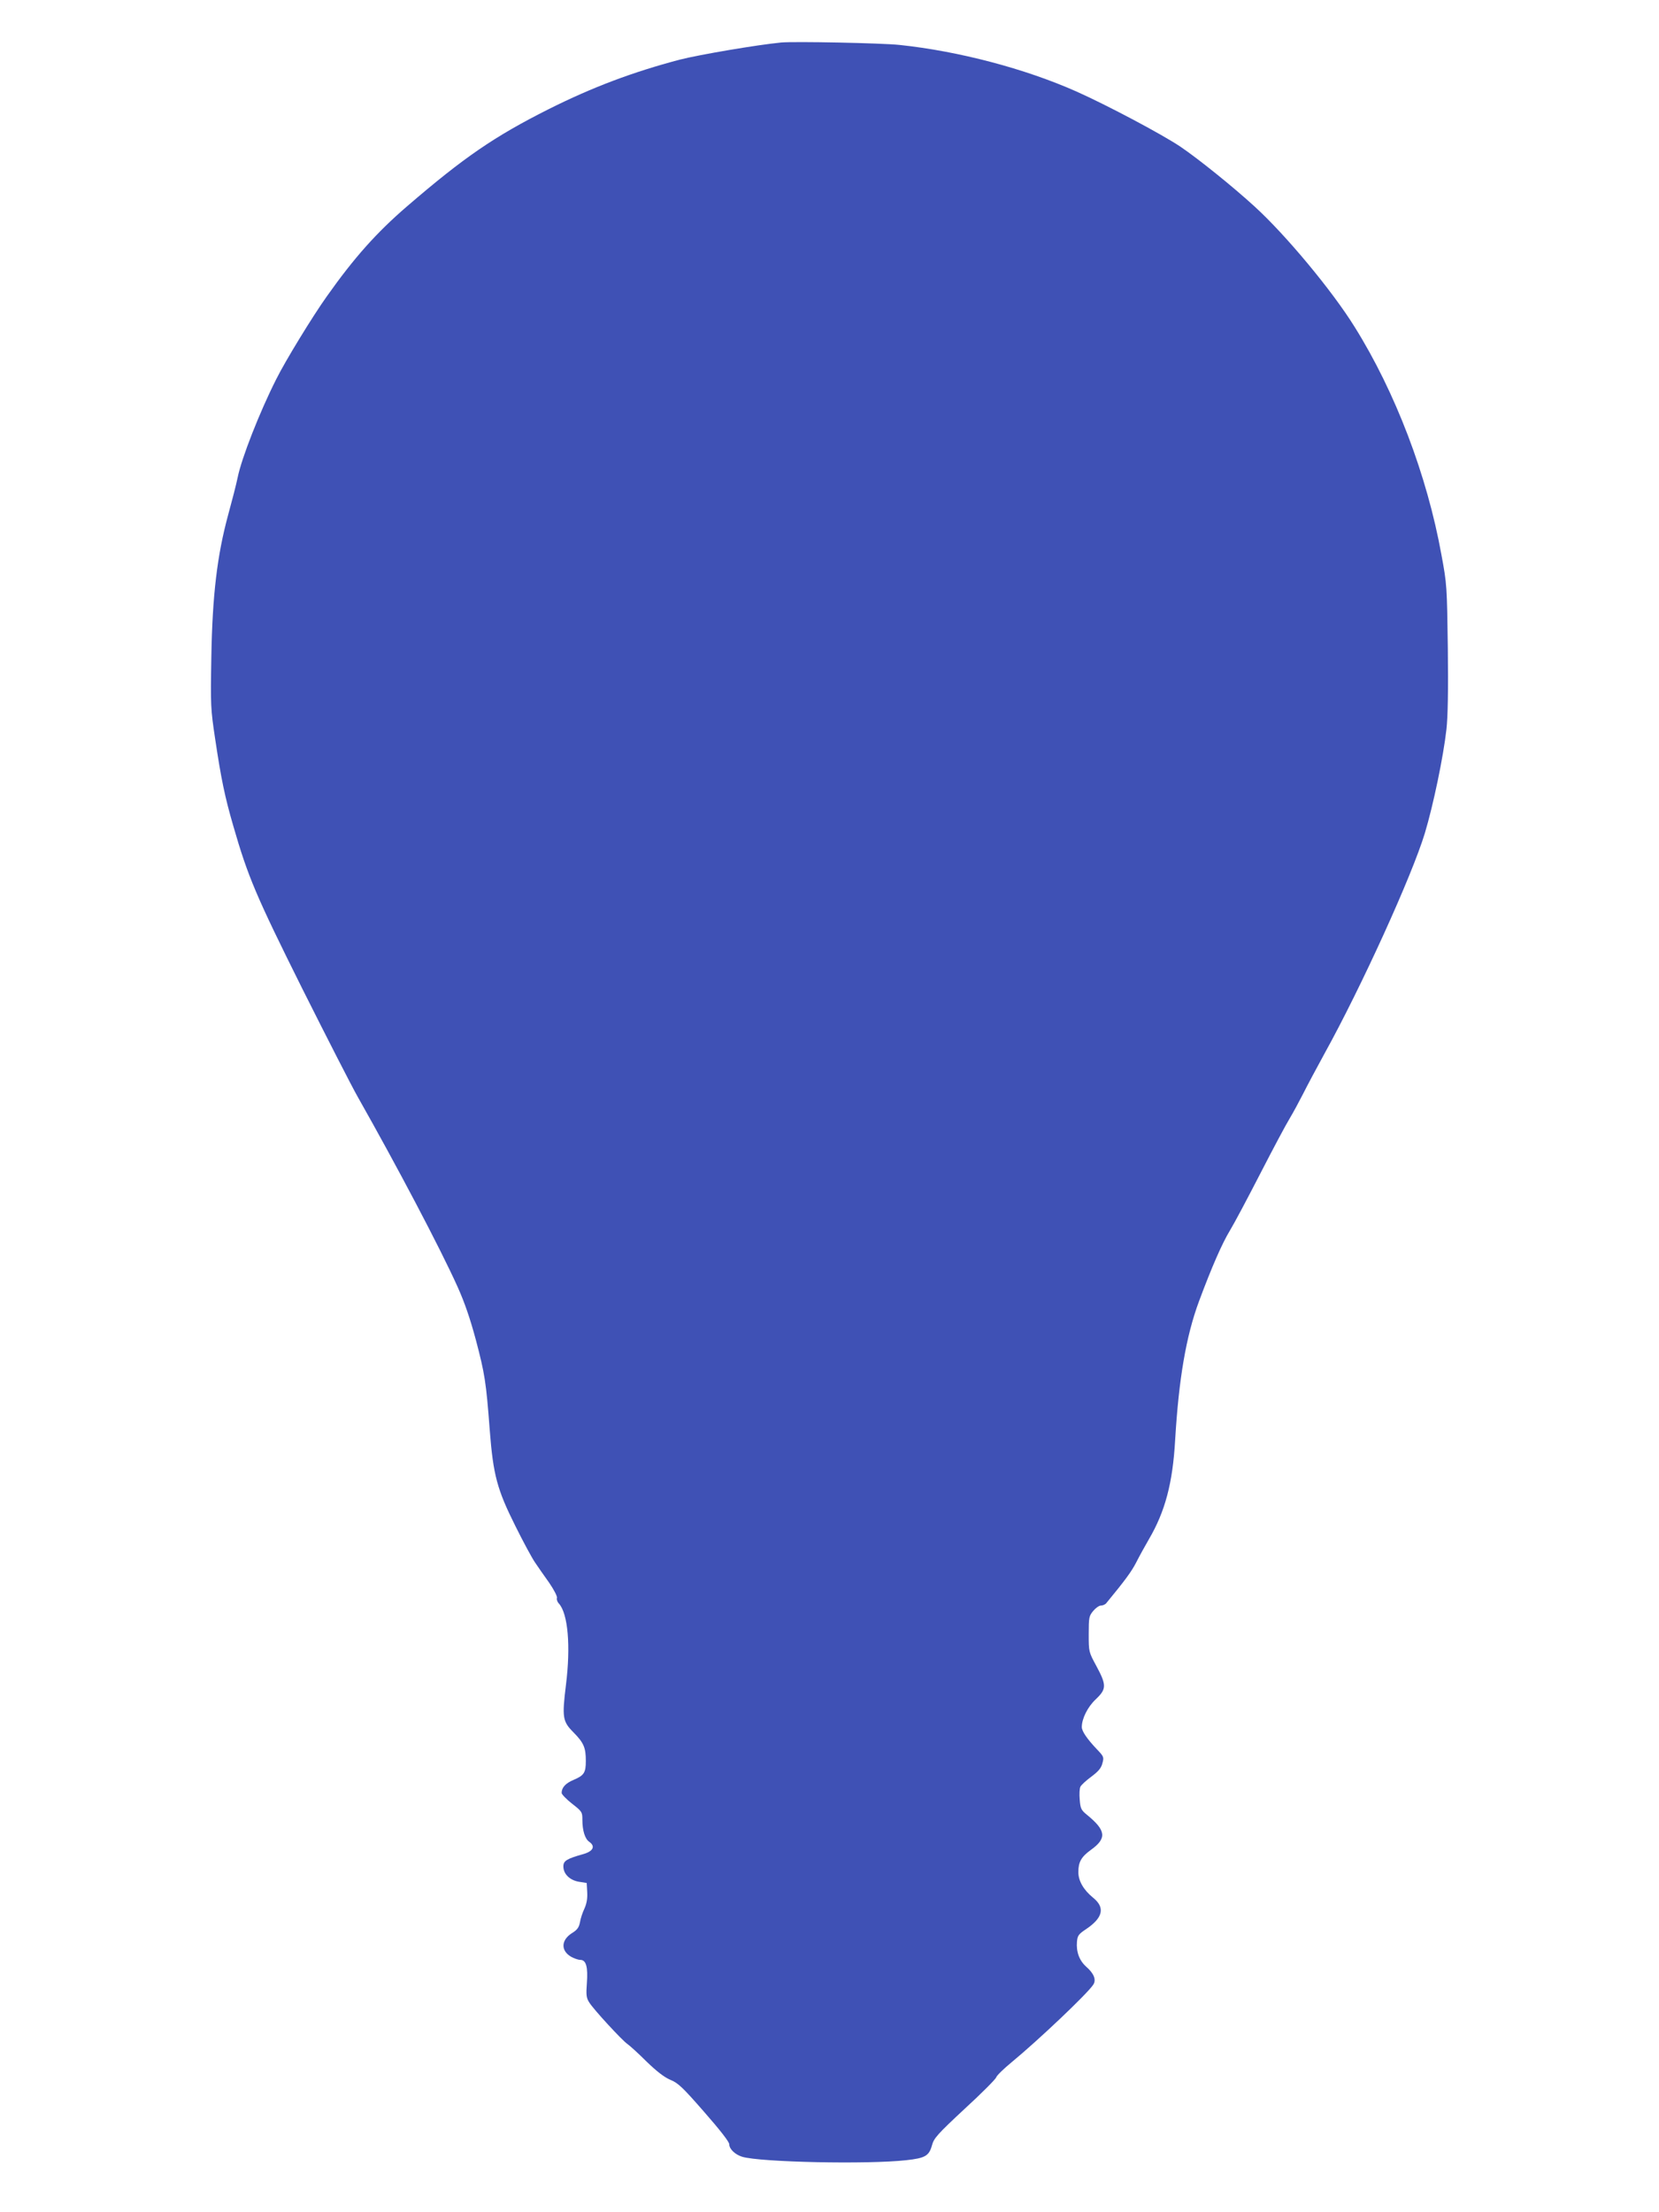 <?xml version="1.0" standalone="no"?>
<!DOCTYPE svg PUBLIC "-//W3C//DTD SVG 20010904//EN"
 "http://www.w3.org/TR/2001/REC-SVG-20010904/DTD/svg10.dtd">
<svg version="1.0" xmlns="http://www.w3.org/2000/svg"
 width="960pt" height="1280pt" viewBox="0 0 960 1280"
 preserveAspectRatio="xMidYMid meet">
<g transform="translate(0,1280) scale(0.1,-0.1)"
fill="#3f51b5" stroke="none">
<path d="M4520 12554 c-136 -13 -472 -70 -586 -99 -273 -72 -504 -159 -758
-286 -316 -159 -491 -279 -822 -564 -174 -150 -304 -295 -463 -520 -82 -115
-241 -375 -293 -480 -96 -190 -201 -458 -223 -569 -8 -39 -33 -136 -55 -216
-63 -232 -91 -463 -97 -820 -5 -284 -4 -302 22 -475 35 -234 56 -335 105 -504
85 -295 132 -405 399 -941 142 -283 287 -567 323 -630 222 -392 476 -873 576
-1096 41 -91 73 -185 106 -308 51 -194 59 -241 80 -521 20 -260 43 -344 148
-554 45 -91 96 -185 113 -210 17 -25 54 -79 83 -119 28 -41 48 -80 45 -88 -3
-8 2 -23 11 -32 53 -59 69 -246 41 -471 -23 -188 -20 -211 44 -275 59 -60 71
-88 71 -165 0 -68 -10 -84 -72 -110 -45 -19 -68 -44 -68 -75 0 -8 27 -36 60
-62 58 -45 60 -49 60 -93 0 -63 15 -111 40 -128 37 -26 22 -55 -35 -71 -96
-27 -115 -39 -115 -71 0 -44 37 -80 90 -89 l45 -7 3 -53 c2 -37 -3 -66 -16
-95 -11 -23 -23 -59 -26 -80 -6 -29 -15 -43 -46 -62 -63 -40 -66 -100 -7 -136
18 -10 42 -19 55 -19 34 0 45 -41 38 -135 -5 -67 -3 -85 13 -110 23 -39 192
-222 222 -242 13 -9 63 -54 110 -101 60 -58 103 -91 138 -106 45 -18 72 -44
196 -186 92 -105 145 -173 145 -187 0 -27 33 -59 74 -72 104 -32 729 -45 951
-20 109 12 131 25 148 86 11 41 30 63 189 211 98 90 180 172 183 183 3 10 43
49 88 86 154 127 437 395 473 449 19 28 5 65 -41 105 -39 35 -58 85 -53 144 3
35 9 44 53 73 98 66 111 125 40 182 -55 45 -85 97 -85 148 0 58 17 88 72 128
94 67 89 113 -23 204 -33 27 -37 36 -41 87 -3 32 -1 66 4 75 5 10 33 36 63 58
40 30 57 49 64 77 10 36 9 39 -33 83 -55 58 -86 103 -86 127 0 49 34 117 81
161 62 59 63 81 4 191 -45 83 -45 83 -45 186 0 97 2 105 26 134 14 17 34 31
44 31 11 0 24 6 30 12 112 136 147 184 175 238 18 36 52 97 74 135 93 159 137
324 151 571 21 354 63 603 139 807 73 196 133 333 178 407 25 41 104 190 176
330 72 140 148 283 169 317 21 35 56 100 79 145 23 46 79 151 124 233 213 385
505 1027 580 1274 49 163 107 441 125 601 8 70 11 227 8 470 -5 358 -5 368
-37 540 -83 460 -267 942 -502 1318 -130 210 -400 534 -579 697 -129 118 -326
276 -429 346 -109 73 -426 241 -601 319 -299 133 -683 234 -1025 270 -105 11
-607 21 -685 14z"/>
</g>
</svg>
